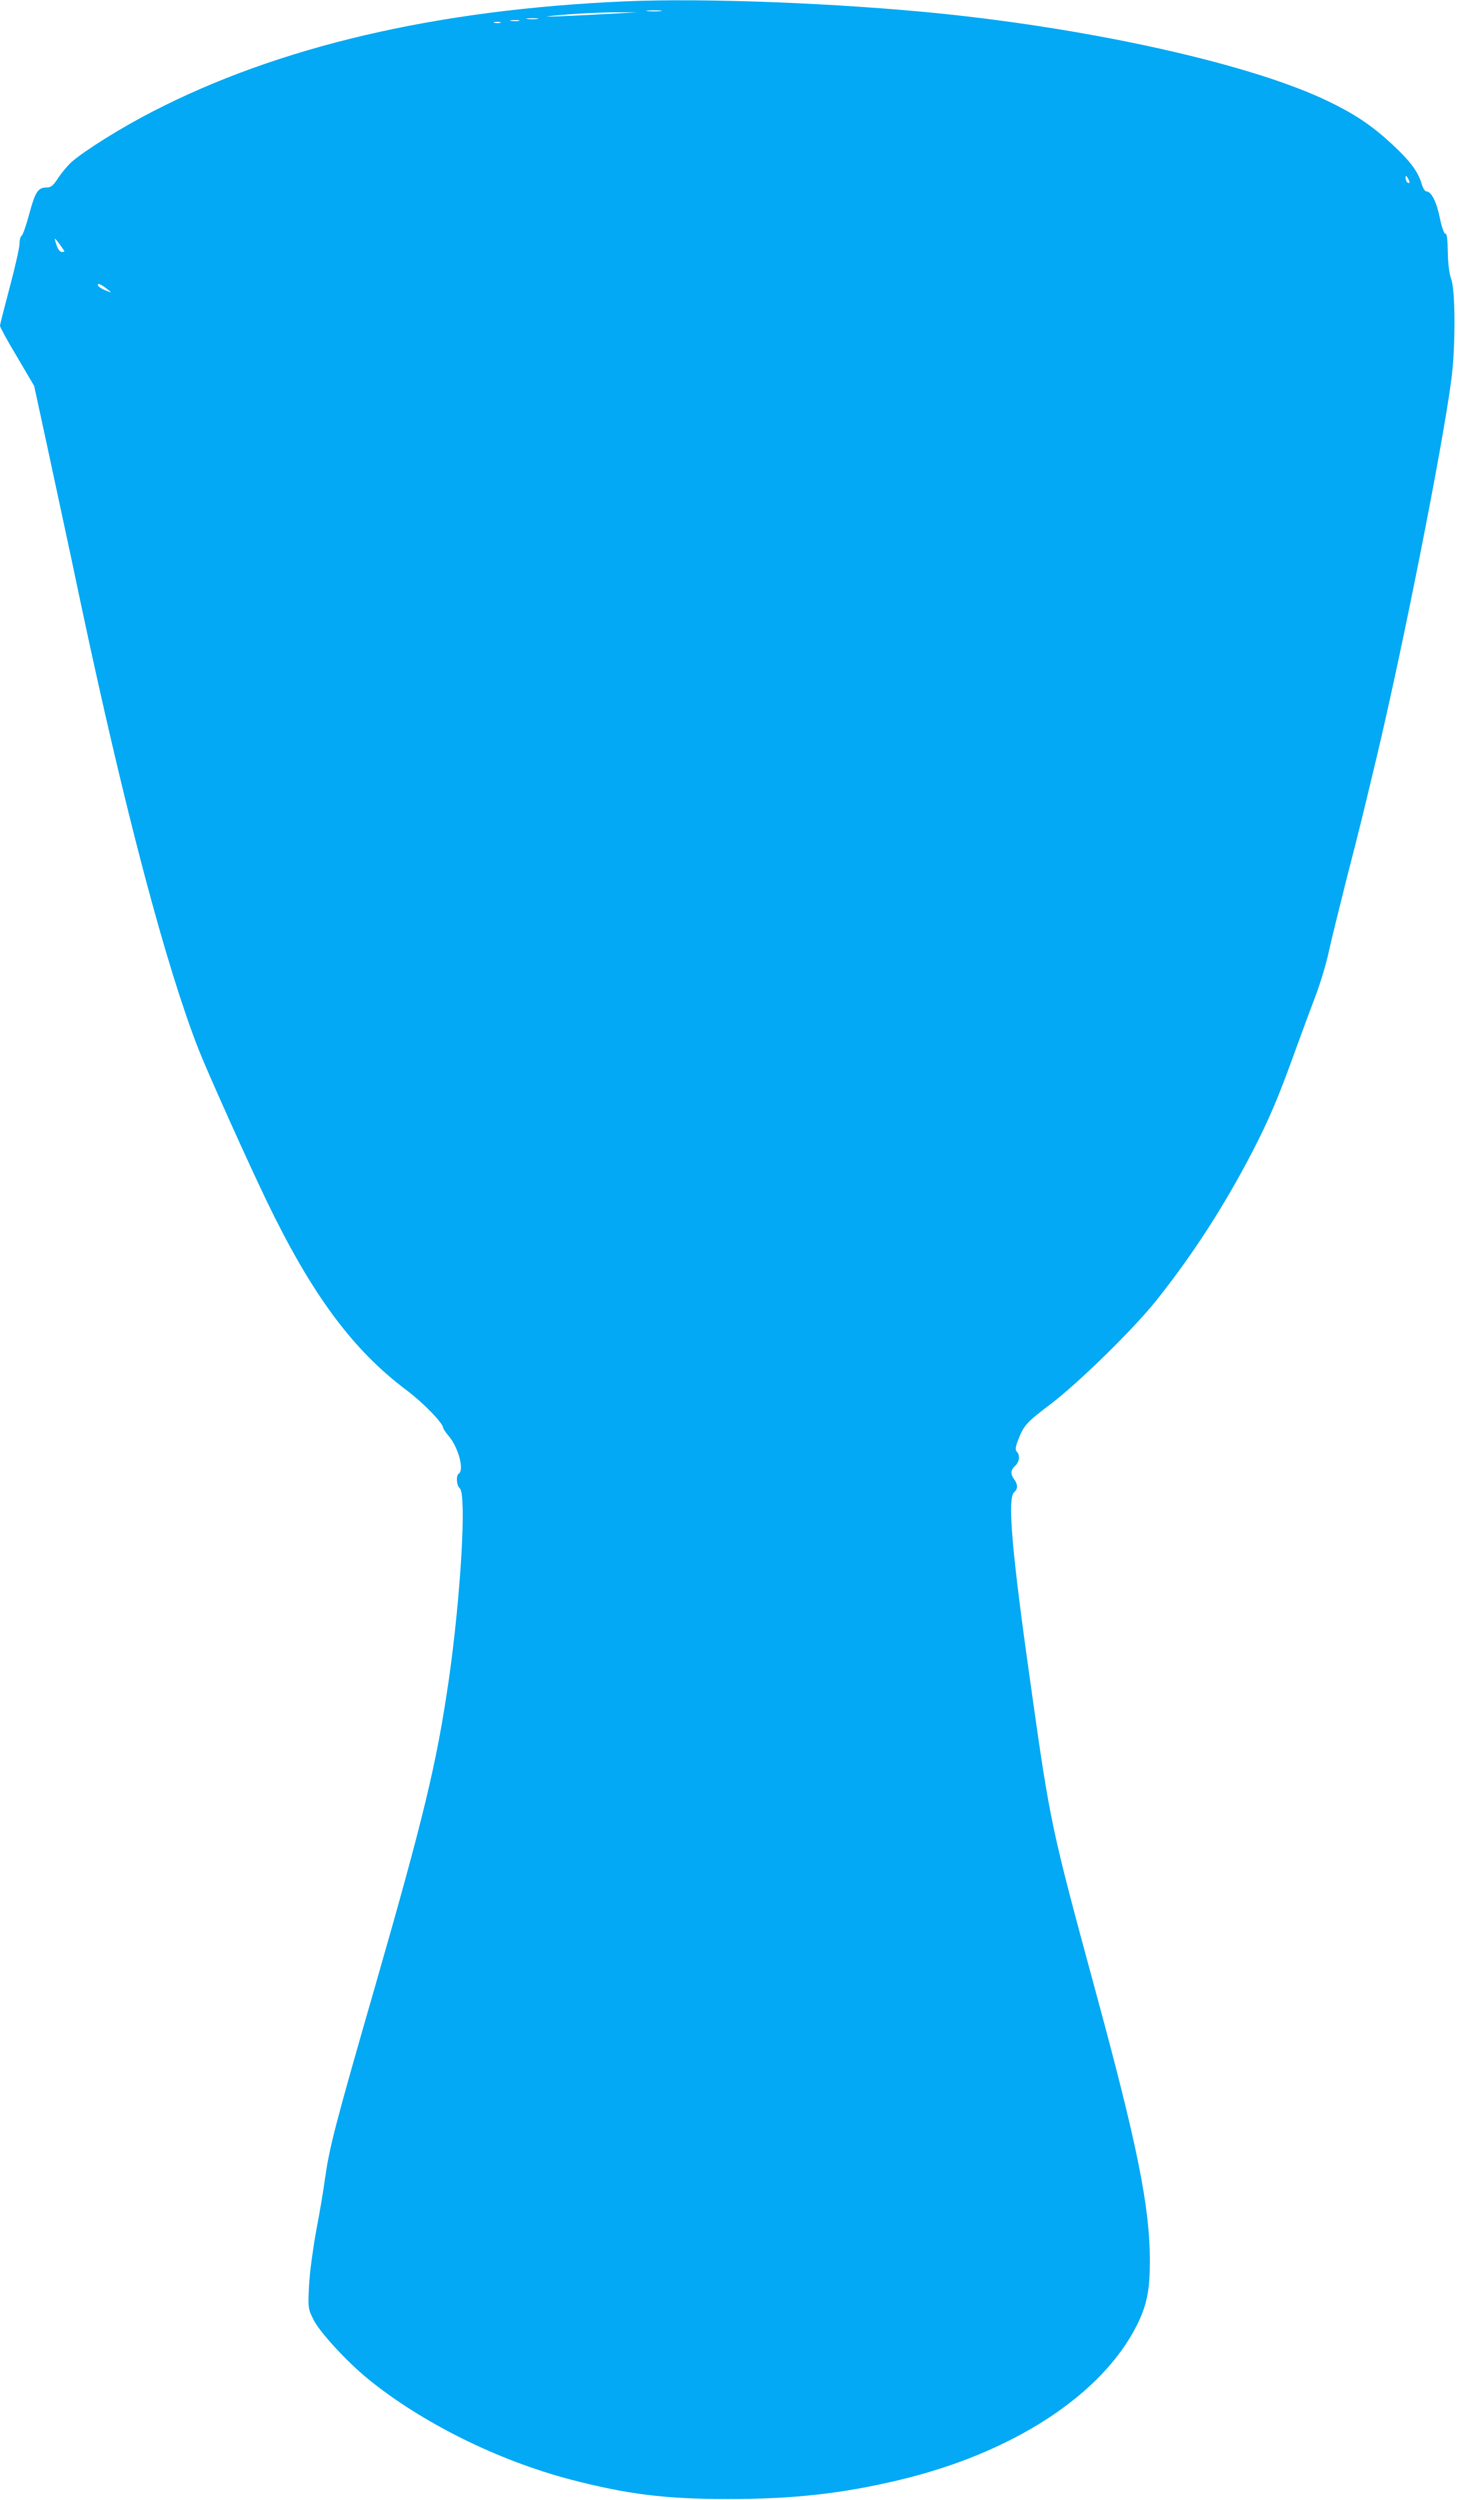 <?xml version="1.0" standalone="no"?>
<!DOCTYPE svg PUBLIC "-//W3C//DTD SVG 20010904//EN"
 "http://www.w3.org/TR/2001/REC-SVG-20010904/DTD/svg10.dtd">
<svg version="1.0" xmlns="http://www.w3.org/2000/svg"
 width="754pt" height="1280pt" viewBox="0 0 754 1280"
 preserveAspectRatio="xMidYMid meet">
<g transform="translate(0,1280) scale(0.1,-0.1)"
fill="#03a9f4" stroke="none">
<path d="M3200 12793 c-965 -42 -1774 -231 -2420 -565 -158 -81 -345 -198
-413 -257 -20 -18 -51 -55 -69 -82 -24 -38 -37 -49 -58 -49 -45 0 -59 -20 -90
-135 -16 -60 -34 -111 -40 -113 -5 -2 -10 -20 -10 -40 0 -20 -23 -120 -50
-222 -27 -102 -50 -191 -50 -198 0 -7 39 -79 88 -160 l87 -148 68 -314 c37
-173 76 -355 87 -405 11 -49 49 -229 85 -400 225 -1059 438 -1863 605 -2285
48 -121 250 -570 344 -765 232 -482 442 -766 720 -974 84 -63 186 -168 186
-192 0 -4 13 -23 28 -41 50 -58 81 -175 52 -193 -15 -9 -12 -61 5 -75 36 -29
5 -554 -56 -980 -63 -432 -126 -695 -384 -1592 -199 -690 -227 -801 -250 -960
-8 -62 -29 -185 -46 -273 -16 -88 -33 -213 -36 -277 -6 -113 -5 -119 22 -173
31 -64 170 -215 280 -305 275 -224 664 -417 1037 -515 293 -76 485 -100 808
-100 331 0 578 27 870 96 585 138 1044 436 1224 795 50 101 66 177 66 326 0
279 -63 593 -285 1408 -218 803 -226 840 -320 1505 -103 723 -126 995 -90
1025 19 16 19 41 0 66 -20 26 -19 48 5 69 22 20 26 55 8 73 -8 8 -7 23 7 59
29 75 41 89 169 186 141 107 425 385 540 530 188 236 350 488 492 762 88 171
132 275 224 530 32 88 77 210 100 270 23 61 54 162 67 225 14 63 56 234 93
380 68 263 79 310 146 590 136 566 345 1620 389 1963 21 163 20 447 -1 507
-11 28 -17 81 -18 141 -1 65 -5 95 -12 92 -6 -2 -18 30 -29 82 -17 84 -44 135
-69 135 -7 0 -19 19 -25 42 -19 62 -60 116 -153 202 -104 96 -193 155 -334
222 -387 184 -1171 361 -1969 444 -529 54 -1217 81 -1625 63z m183 -50 c-18
-2 -48 -2 -65 0 -18 2 -4 4 32 4 36 0 50 -2 33 -4z m-243 -13 c-220 -12 -366
-18 -335 -14 67 10 256 21 355 21 l105 0 -125 -7z m-387 -27 c-13 -2 -35 -2
-50 0 -16 2 -5 4 22 4 28 0 40 -2 28 -4z m-95 -10 c-10 -2 -28 -2 -40 0 -13 2
-5 4 17 4 22 1 32 -1 23 -4z m-95 -10 c-7 -2 -21 -2 -30 0 -10 3 -4 5 12 5 17
0 24 -2 18 -5z m4657 -816 c0 -5 -4 -5 -10 -2 -5 3 -10 14 -10 23 0 15 2 15
10 2 5 -8 10 -19 10 -23z m-6890 -354 c0 -2 -6 -3 -14 -3 -8 0 -19 14 -25 31
-16 46 -14 47 14 9 14 -19 25 -35 25 -37z m225 -198 c19 -14 18 -15 -14 -2
-19 7 -37 19 -39 26 -5 15 18 5 53 -24z"/>
</g>
</svg>
